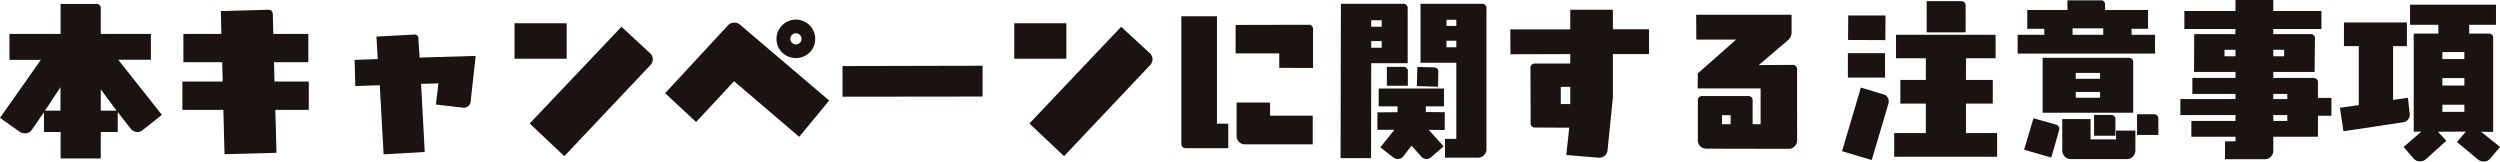<svg xmlns="http://www.w3.org/2000/svg" width="528.118" height="34.126" viewBox="0 0 528.118 34.126">
  <g id="グループ_613" data-name="グループ 613" transform="translate(-24 -8626.911)">
    <path id="パス_6752" data-name="パス 6752" d="M30.116,26.709a1.75,1.75,0,0,1-2.5-.317l-2.745-3.484V27.1H21.285V32.69H12.807V27.1H9.288V22.909L6.72,26.639a1.712,1.712,0,0,1-1.478.739,1.911,1.911,0,0,1-1.02-.282L0,24.106,8.62,11.862H2V6.374h10.8V.041H20.3a.875.875,0,0,1,.985.985V6.374h10.59v5.453h-6.9L34.2,23.472ZM12.771,17.631,9.5,22.592h3.272Zm8.514.457v4.5h3.342Z" transform="translate(24 8627.702)" fill="#1a1311"/>
    <path id="パス_6753" data-name="パス 6753" d="M63.431,22.585l.246,9.077L52.7,31.944l-.246-9.359H43.8V16.6h8.514l-.106-4.081h-8.2V6.542h8.022l-.106-4.821,9.956-.281c.669,0,1.02.317,1.02.985l.106,4.116H70.4v5.981H63.15l.106,4.081H70.5v5.981Z" transform="translate(18.731 8627.533)" fill="#1a1311"/>
    <path id="パス_6754" data-name="パス 6754" d="M109.681,21.4a1.442,1.442,0,0,1-1.583,1.444c-.035,0-1.935-.212-5.77-.669l.528-4.469-3.66.106L99.97,32.2l-8.691.493-.808-14.6L85.3,18.27l-.141-5.524,4.89-.176-.282-4.75L97.683,7.4a.8.8,0,0,1,.95.915l.246,3.94,11.857-.352Z" transform="translate(13.755 8626.817)" fill="#1a1311"/>
    <path id="パス_6755" data-name="パス 6755" d="M123.559,4.68h11.012v7.5H123.559Zm10.519,28.075-7.317-6.9L146.146,5.419l6.016,5.559a1.689,1.689,0,0,1,.6,1.3,1.758,1.758,0,0,1-.493,1.232Z" transform="translate(9.135 8627.144)" fill="#1a1311"/>
    <path id="パス_6756" data-name="パス 6756" d="M188.042,28.568l-13.756-11.75-8.022,8.619L159.72,19.35,172.984,5.032a1.779,1.779,0,0,1,1.371-.6,1.871,1.871,0,0,1,1.2.457L194.375,20.9Zm2.181-17.8a4.161,4.161,0,0,1-5.769,0,3.9,3.9,0,0,1-1.2-2.885A3.905,3.905,0,0,1,184.454,5a4.076,4.076,0,0,1,5.769,0,3.905,3.905,0,0,1,1.2,2.885,3.9,3.9,0,0,1-1.2,2.885m-2.04-3.729a1.146,1.146,0,0,0-.844-.351,1.021,1.021,0,0,0-.809.351,1.042,1.042,0,0,0-.352.845,1.019,1.019,0,0,0,.352.809,1.022,1.022,0,0,0,.809.352,1.147,1.147,0,0,0,.844-.352,1.019,1.019,0,0,0,.352-.809,1.042,1.042,0,0,0-.352-.845" transform="translate(4.785 8627.249)" fill="#1a1311"/>
    <path id="パス_6757" data-name="パス 6757" d="M202.319,21.422V14.949l29.588-.069v6.508Z" transform="translate(-0.34 8625.917)" fill="#1a1311"/>
    <path id="パス_6758" data-name="パス 6758" d="M243.559,4.68h11.012v7.5H243.559Zm10.519,28.075-7.317-6.9L266.146,5.419l6.016,5.559a1.691,1.691,0,0,1,.6,1.3,1.761,1.761,0,0,1-.492,1.232Z" transform="translate(-5.301 8627.144)" fill="#1a1311"/>
    <path id="パス_6759" data-name="パス 6759" d="M284.7,30.864c-.669,0-1.02-.317-1.02-.985V3h7.528V25.693H293.6v5.172Zm19.666-16.957V10.846h-9.217V4.83l15.339-.035a.9.9,0,0,1,1.02.985v8.128Zm-7.247,16.148a1.724,1.724,0,0,1-1.266-.528,1.691,1.691,0,0,1-.494-1.267V21.225h7.072V24h9.006v6.051Z" transform="translate(-10.128 8627.347)" fill="#1a1311"/>
    <path id="パス_6760" data-name="パス 6760" d="M328.393,12.56l-.035,20.054h-6.438L321.99,0h13.122a.891.891,0,0,1,.985.986V12.56Zm2.216-9.077h-2.217V4.856h2.217Zm0,4.4h-2.217V9.289h2.217Zm13.3,18.787-3.378-.035,3.166,3.483L341.059,32.4a1.458,1.458,0,0,1-2.111-.14l-2.04-2.287-1.724,2.252a1.366,1.366,0,0,1-1.2.562,1.519,1.519,0,0,1-.915-.317l-2.744-2.146,2.955-3.695h-3.588V22.939l4.257-.035V21.673h-3.975V17.908h13.791v3.765h-3.835v1.2l4.011.035ZM331.7,17.311V13.334h3.448a.875.875,0,0,1,.984.984v2.992Zm10.8.211-4.468-.141.106-4.047,3.483.106c.669.035.985.352.95,1.02Zm9.71,14.459a1.729,1.729,0,0,1-1.267.529h-6.965V28.533h2.392V12.455h-7.564V0h12.91a.9.9,0,0,1,1.021.986V30.715a1.674,1.674,0,0,1-.528,1.266m-5.84-28.6h-2.076v1.3h2.076Zm0,4.433h-2.076V9.184h2.076Z" transform="translate(-14.728 8627.707)" fill="#1a1311"/>
    <path id="パス_6761" data-name="パス 6761" d="M384.351,10.8v9.147l-1.125,11.118a1.7,1.7,0,0,1-.633,1.232,1.956,1.956,0,0,1-1.338.387l-6.753-.564.632-5.769-7.177-.035a.875.875,0,0,1-.984-.985l-.035-11.506a.9.9,0,0,1,.984-1.02h7.424V10.8l-12.631.036-.035-5.242h12.666V1.44h9.006V5.556h7.635V10.8Zm-9.006,6.931h-2v3.623h2Z" transform="translate(-19.632 8627.534)" fill="#1a1311"/>
    <path id="パス_6762" data-name="パス 6762" d="M428.638,29.133a1.746,1.746,0,0,1-.527,1.3,1.725,1.725,0,0,1-1.267.529l-17.38-.035a1.777,1.777,0,0,1-1.266-.494,1.744,1.744,0,0,1-.529-1.3v-8.3a.887.887,0,0,1,.985-1.02h9.6a.886.886,0,0,1,.985,1.02v4.926h1.689V18.19h-13.3l.035-3.166,8.092-7.141h-8.408l-.035-5.242h20.159V6.369a2.177,2.177,0,0,1-.774,1.655l-6.157,5.242,7.072-.036a.911.911,0,0,1,1.02,1.02ZM414.6,23.855h-1.829v1.9H414.6Z" transform="translate(-25.003 8627.389)" fill="#1a1311"/>
    <g id="グループ_680" data-name="グループ 680" transform="translate(413.131 8626.911)">
      <path id="パス_6763" data-name="パス 6763" d="M146.9,83l-6.263-1.864,3.977-13.44,4.677,1.408a1.48,1.48,0,0,1,1.2,1.548,2.327,2.327,0,0,1-.07.493Zm-5.031-22.586h7.846V65.59h-7.846Zm7.916-2.745-7.881-.034.035-5.172h7.881ZM151.652,82.3v-5h6.685V71.078h-5.384v-5h5.384V61.508h-6.3v-4.96h21.038v4.96h-6.262v4.574h5.663v5h-5.663V77.3h6.579v5Zm6.86-26.281V49.441h7.248c.669,0,.984.352.984,1.02V56.02Z" transform="translate(-140.639 -49.195)" fill="#1a1311"/>
      <path id="パス_6764" data-name="パス 6764" d="M182.8,60.5V56.524h5.629V55.257h-3.588V51.282h8.479V49.241h6.966a.862.862,0,0,1,.984.986v1.055h9.078v3.975h-3.484v1.267h4.961V60.5Zm7.106,21.953L184.172,80.8l1.97-6.65,4.749,1.337a.915.915,0,0,1,.7.95.684.684,0,0,1-.035.281Zm-1.829-9.463V61.379h18.153c.669,0,.985.352.985,1.02v10.59Zm19.068,9.252a1.618,1.618,0,0,1-1.266.529H194.023a1.725,1.725,0,0,1-1.267-.529,1.864,1.864,0,0,1-.528-1.3V74.326h5.981v4.292h5.383V76.753h4.081v4.187a1.864,1.864,0,0,1-.528,1.3m-6.263-27.089h-6.474v1.372h6.474Zm-.668,9.429h-5.137v1.232h5.137Zm0,4.011h-5.137v1.231h5.137Zm-1.267,9.253v-4.4h3.518a.876.876,0,0,1,.985.985v3.413Zm9.077-.176V73.305h3.483a.9.9,0,0,1,1.02.985v3.378Z" transform="translate(-145.711 -49.17)" fill="#1a1311"/>
      <path id="パス_6765" data-name="パス 6765" d="M250.94,73.612v4.433h-9.429V81a1.73,1.73,0,0,1-.528,1.267,1.753,1.753,0,0,1-1.3.527h-8.373V79.03l2.216-.035v-.95H224.2V74.7h9.323v-1.23H221.879V70.094h11.645V69h-9.112V65.626h9.112V64.358h-8.76l.035-7.986h8.69l.035-1.091h-10.8v-3.8h10.8V49.16h7.987v2.323h10.168v3.8H241.511v1.091h7.81a.862.862,0,0,1,.985.985l-.07,7h-8.725v1.268h8.408a.911.911,0,0,1,1.02,1.02v3.2h2.849v3.764ZM233.524,59.68H231.2v1.372h2.322Zm7.987,1.372H243.8V59.68h-2.287ZM244.466,69h-2.955v1.091h2.955Zm0,4.469h-2.955V74.7h2.955Z" transform="translate(-150.412 -49.16)" fill="#1a1311"/>
      <path id="パス_6766" data-name="パス 6766" d="M274.589,74.521a1.611,1.611,0,0,1-1.02.6l-12.63,1.9-.739-4.961,3.975-.564V59.04h-3.131V54.045h13.3V59.04h-2.92V70.4l3.131-.457.387,3.448a1.5,1.5,0,0,1-.352,1.125m17.345,8.3a1.759,1.759,0,0,1-1.338.6,1.874,1.874,0,0,1-1.2-.386l-4.468-3.73L286.8,77.09l-5.911.034,1.795,1.9-4.327,3.9a1.786,1.786,0,0,1-1.232.457,1.641,1.641,0,0,1-1.3-.528l-2.182-2.5L277.4,77.09h-1.618V56.4h5.206V54.537h-5.98V50.281h18.153v4.256H287.5V56.4h4.081a.862.862,0,0,1,.985.985V77.16L290,77.124l4.011,3.2Zm-5.453-22.516h-4.644v1.478h4.644Zm0,5.488h-4.644v1.583h4.644Zm0,5.628h-4.644v1.513h4.644Z" transform="translate(-155.023 -49.295)" fill="#1a1311"/>
    </g>
  </g>
</svg>
